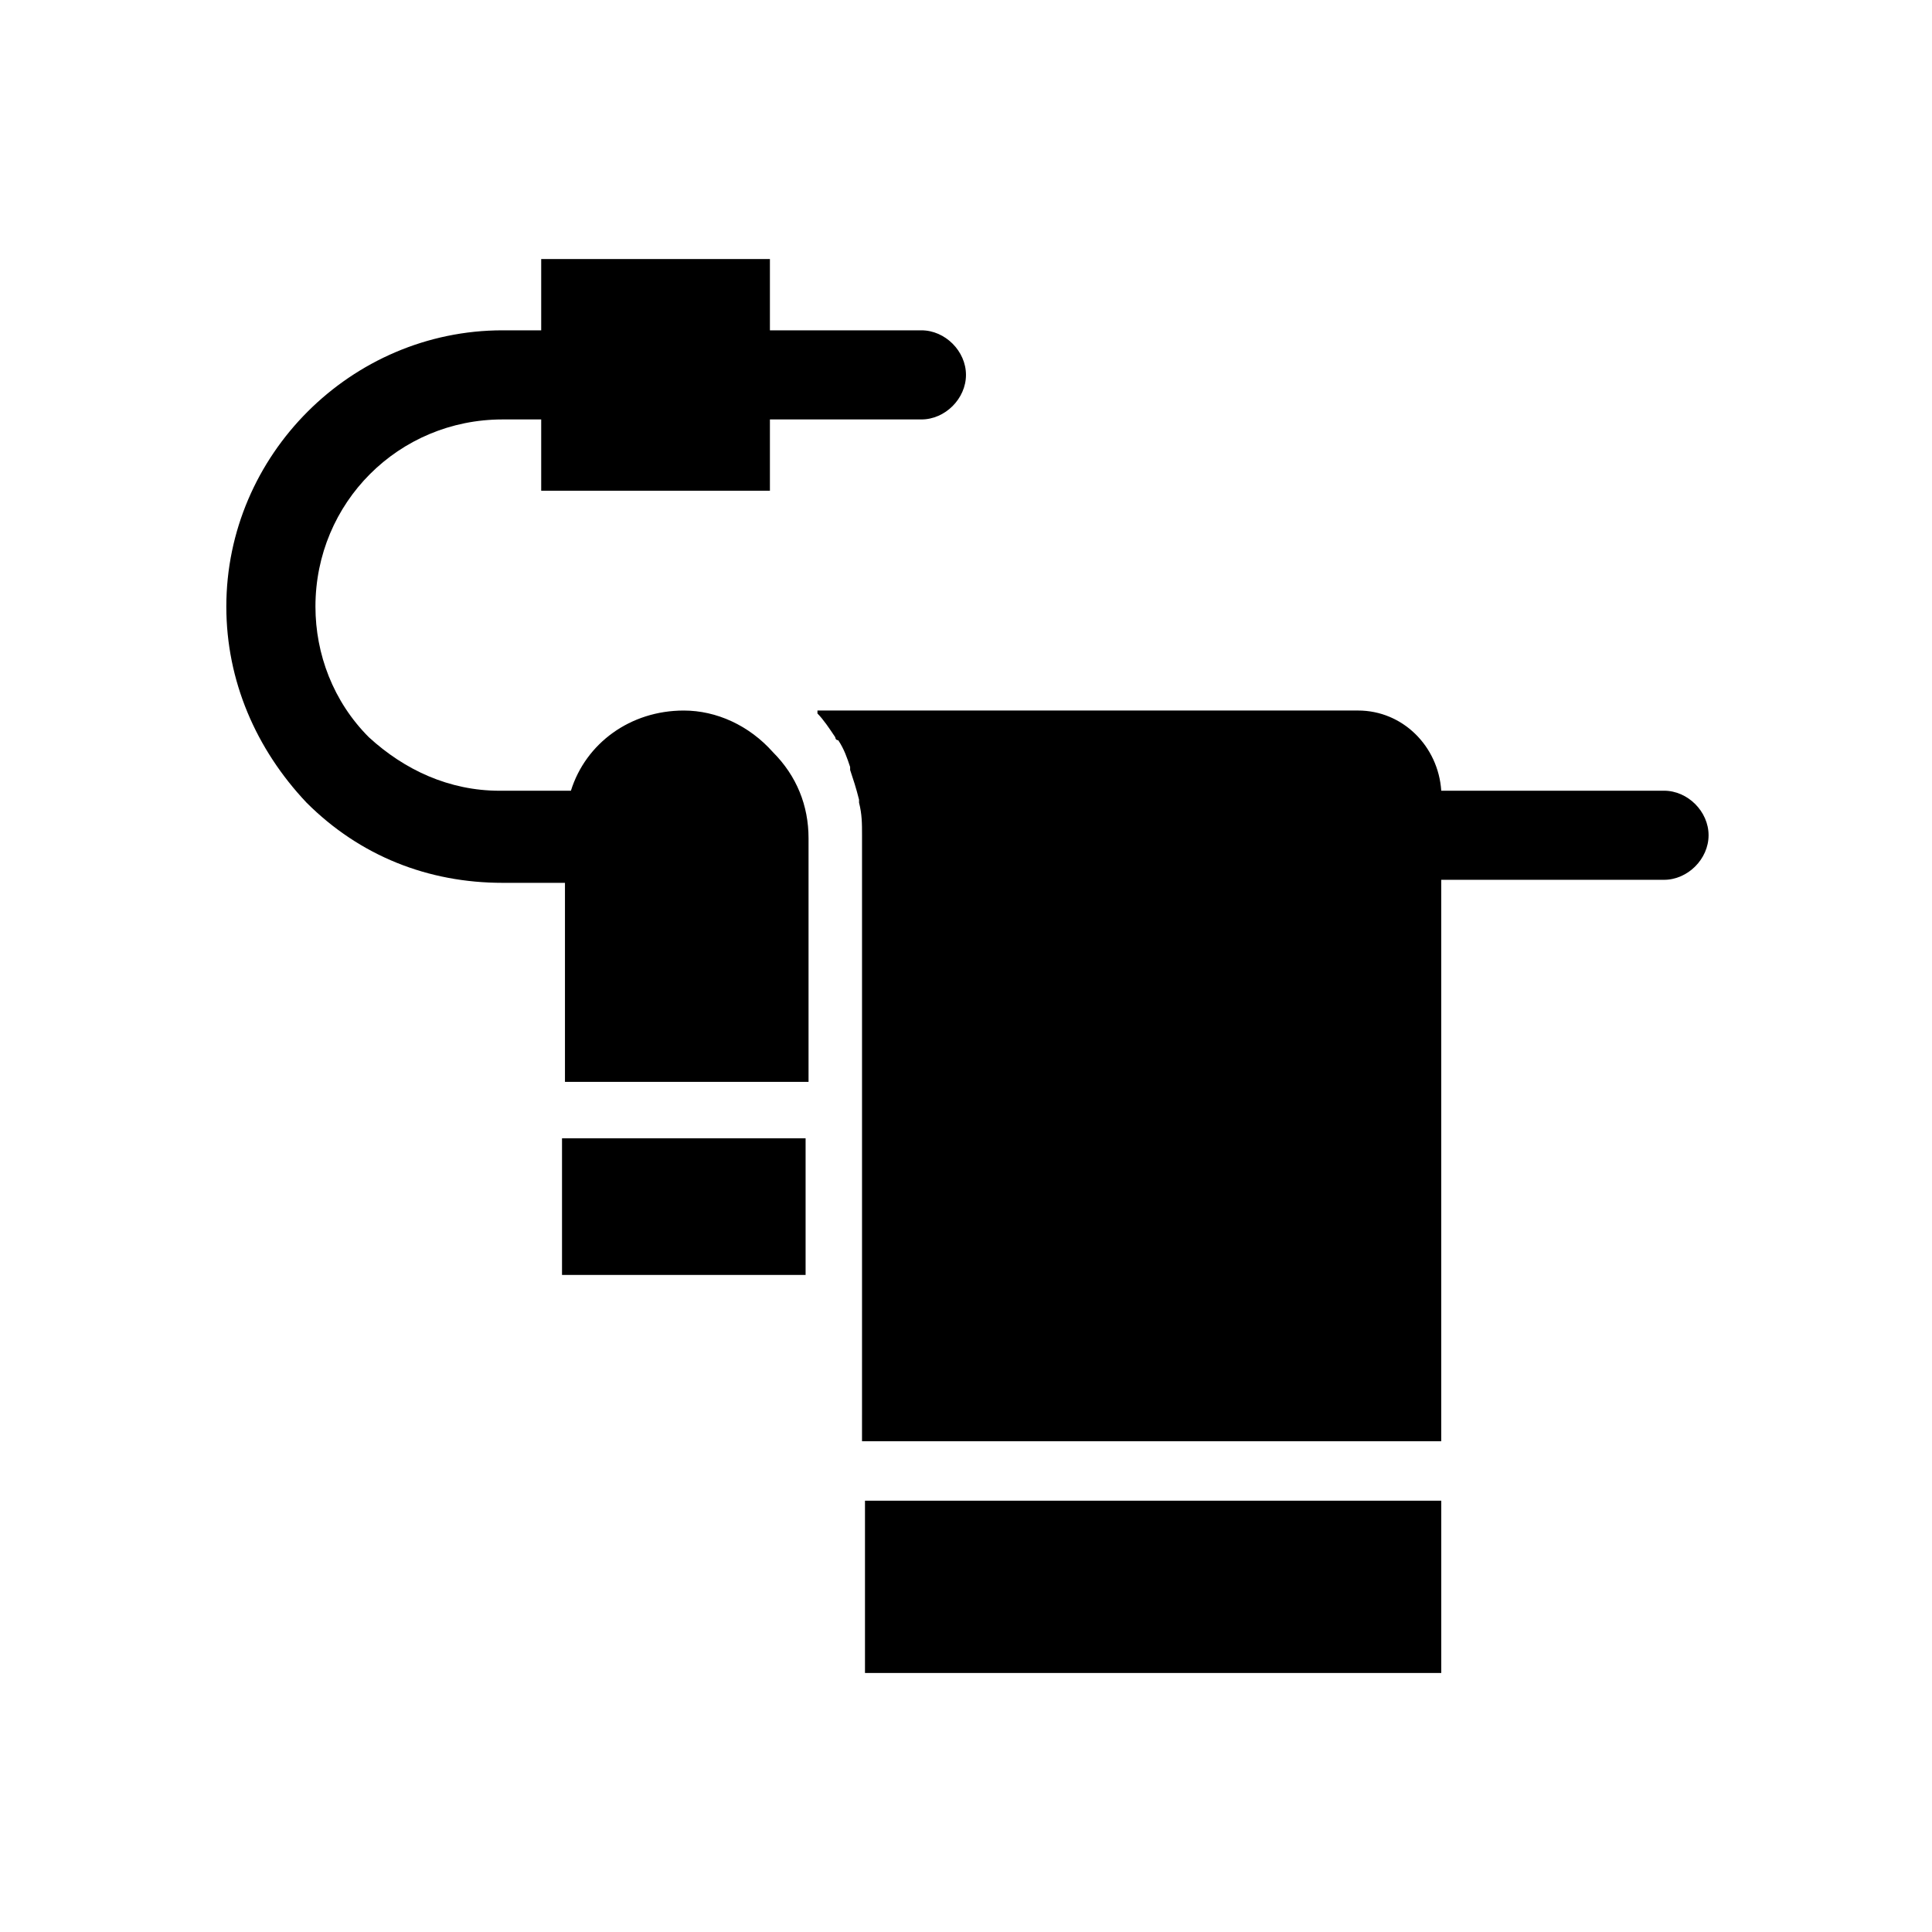 <?xml version="1.0" encoding="UTF-8"?>
<!-- Uploaded to: ICON Repo, www.svgrepo.com, Generator: ICON Repo Mixer Tools -->
<svg fill="#000000" width="800px" height="800px" version="1.1" viewBox="144 144 512 512" xmlns="http://www.w3.org/2000/svg">
 <g>
  <path d="m584.99 353.55h-59.043c-0.789-11.809-10.234-21.254-22.043-21.254h-143.27v0.789c1.574 1.574 3.148 3.938 4.723 6.297 0 0 0 0.789 0.789 0.789 1.574 2.363 2.363 4.723 3.148 7.086v0.789c0.789 2.363 1.574 4.723 2.363 7.871v0.789c0.789 3.148 0.789 5.512 0.789 8.66v125.16 0.789l-0.004 34.625h153.5v-148.78h59.039c6.297 0 11.809-5.512 11.809-11.809 0.004-6.297-5.508-11.805-11.805-11.805z"/>
  <path d="m292.94 445.66h64.551v36.211h-64.551z"/>
  <path d="m373.23 541.7h152.72v45.656h-152.72z"/>
  <path d="m325.21 332.3c-14.168 0-25.977 8.66-29.914 21.254h-18.895c-13.383 0-25.191-5.512-34.637-14.168-9.445-9.445-14.168-22.043-14.168-34.637 0-27.551 22.043-49.594 49.594-49.594h10.234v18.895h60.613v-18.895h40.148c6.297 0 11.809-5.512 11.809-11.809s-5.512-11.809-11.809-11.809h-40.148v-18.895h-60.613v18.895h-10.234c-40.148 0-73.211 33.062-73.211 73.211 0 19.68 7.871 37.785 21.254 51.957 14.168 14.168 32.273 21.254 51.957 21.254h16.531v52.742h64.551v-64.551c0-8.66-3.148-16.531-9.445-22.828-6.301-7.09-14.957-11.023-23.617-11.023z"/>
 </g>
</svg>